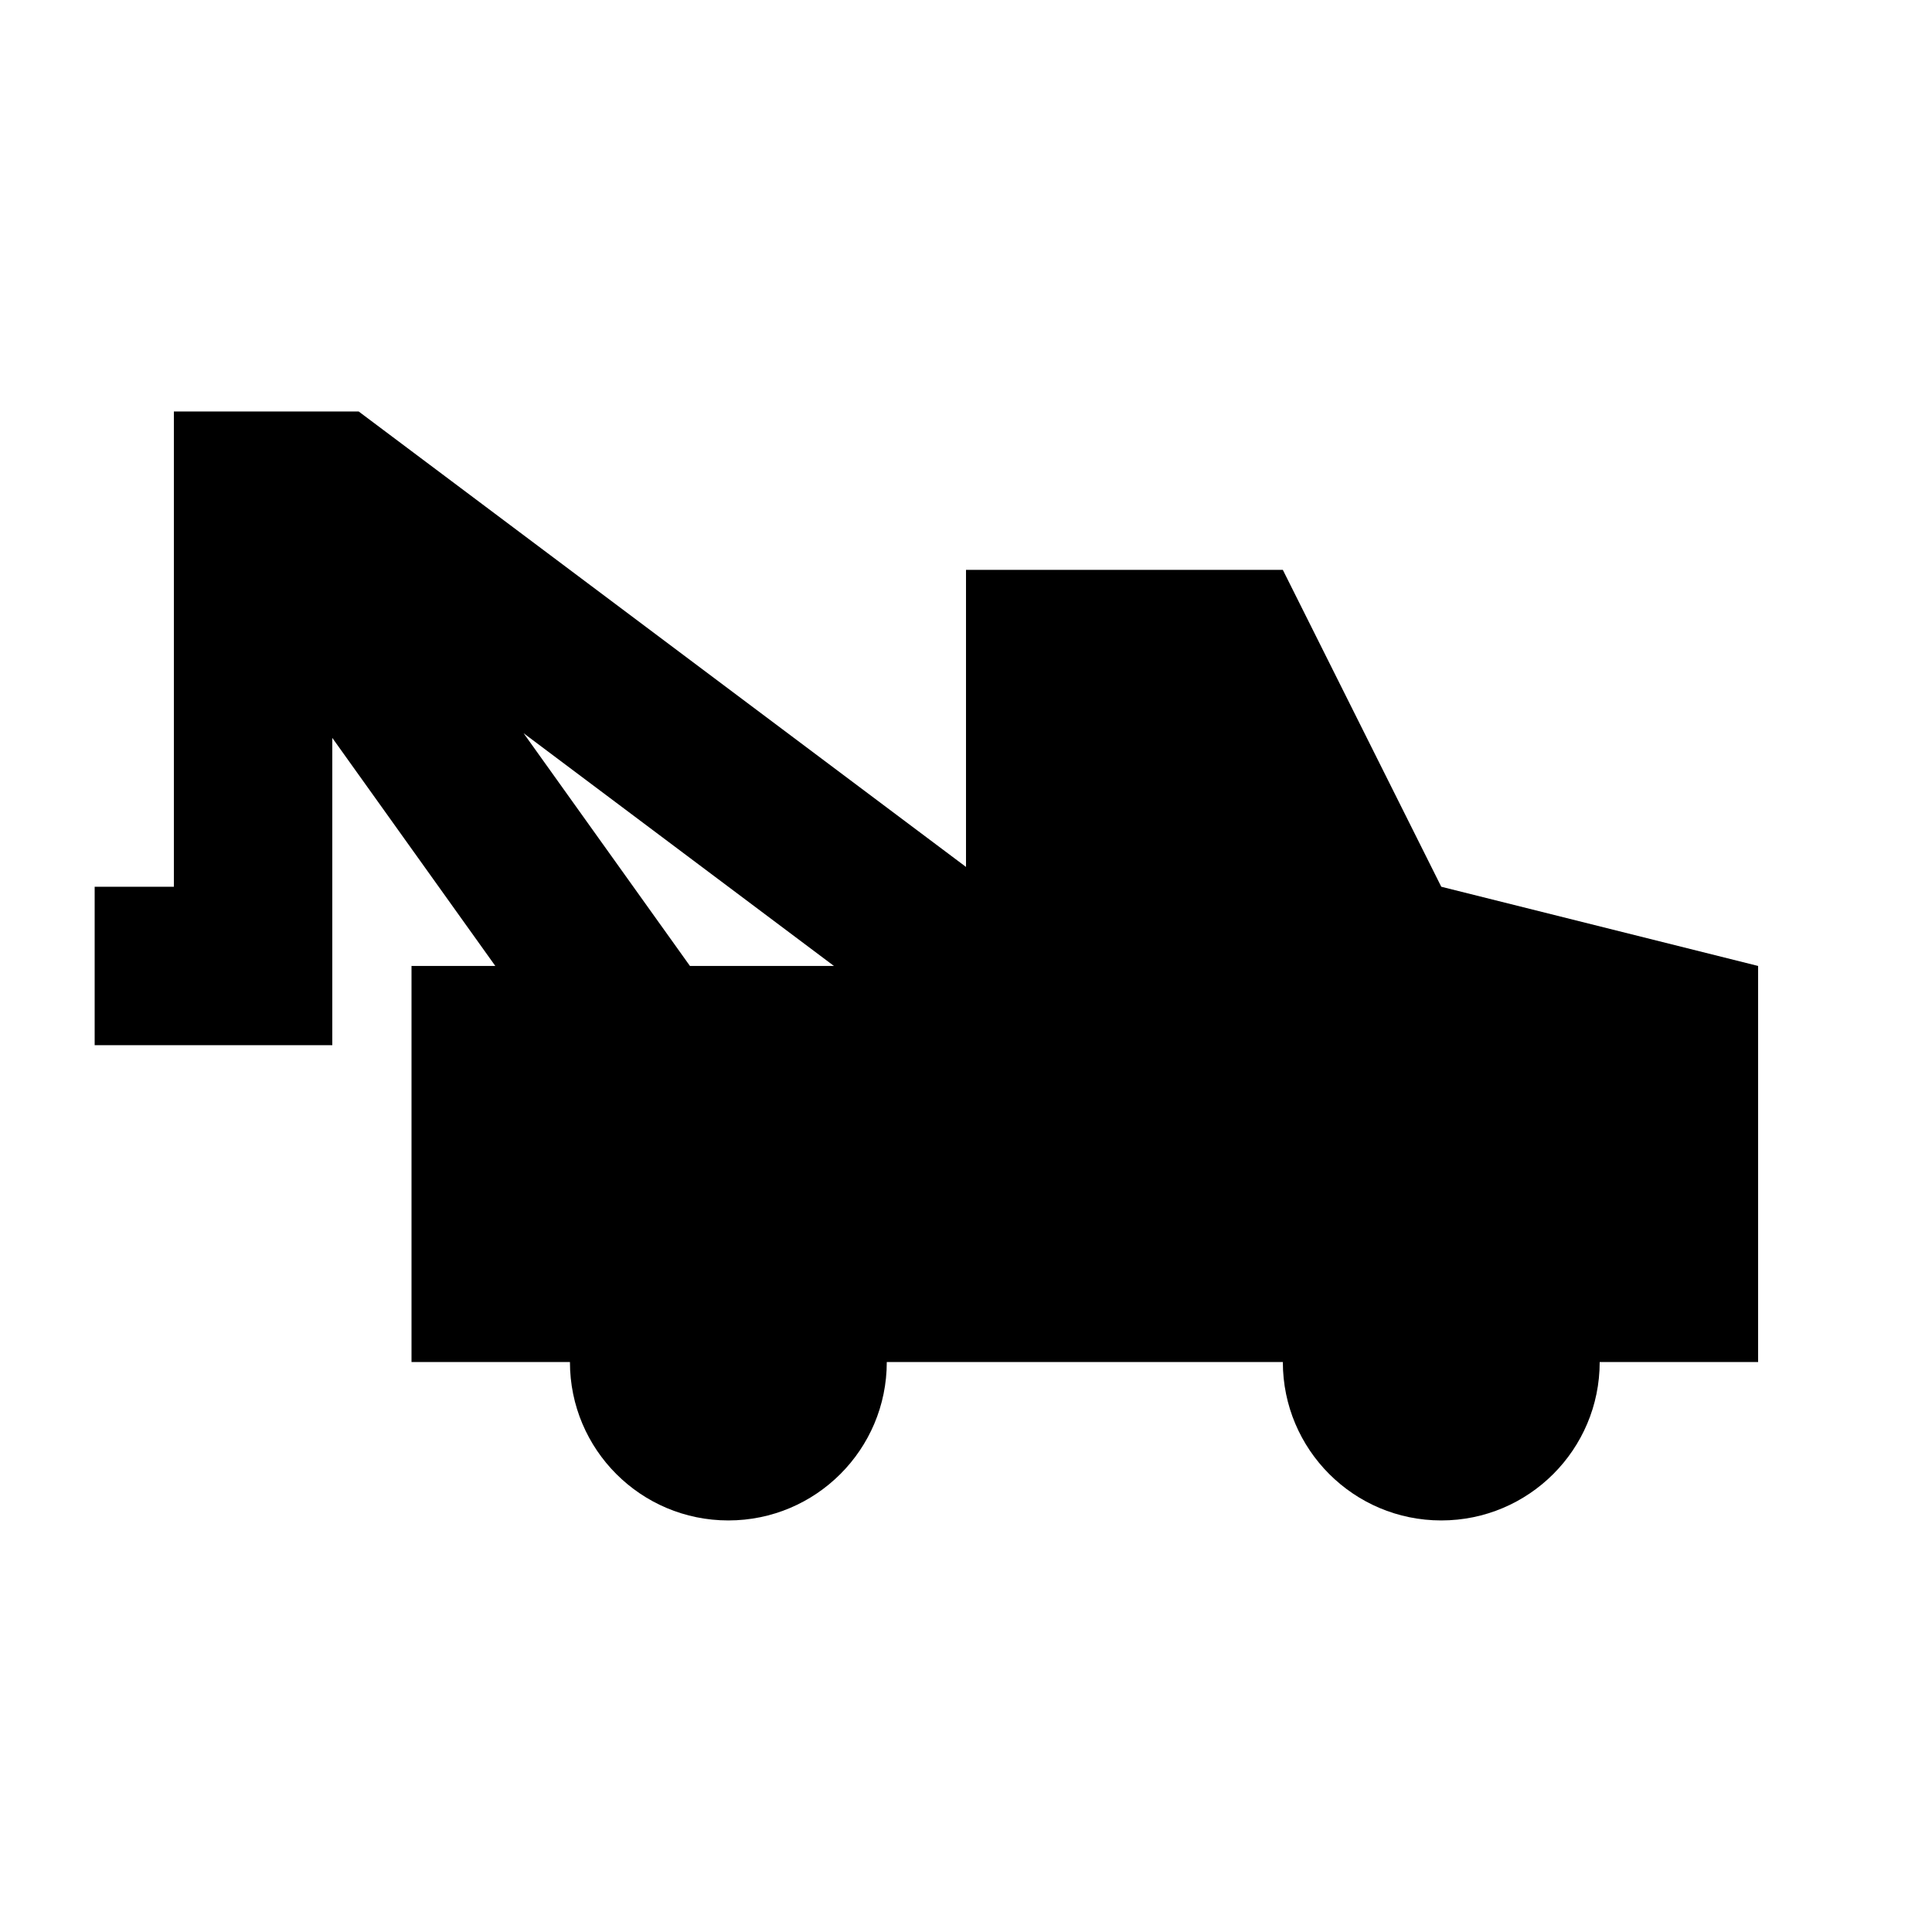 <?xml version="1.0" encoding="UTF-8"?>
<!-- Uploaded to: SVG Repo, www.svgrepo.com, Generator: SVG Repo Mixer Tools -->
<svg fill="#000000" width="800px" height="800px" version="1.1" viewBox="144 144 512 512" xmlns="http://www.w3.org/2000/svg">
 <path d="m282.76 338.31 82.246 61.676h-38.164zm243.19 40.684-41.984-83.969h-83.965v78.719l-160.95-120.7h-48.973v125.95h-20.992v41.984h62.977v-81.43l43.199 60.438h-22.207v104.96h41.984c0 23.195 18.785 41.984 41.984 41.984 23.176 0 41.984-18.789 41.984-41.984h104.96c0 23.195 18.789 41.984 41.984 41.984 23.176 0 41.984-18.789 41.984-41.984h41.984v-104.96z" fill-rule="evenodd"/>
</svg>